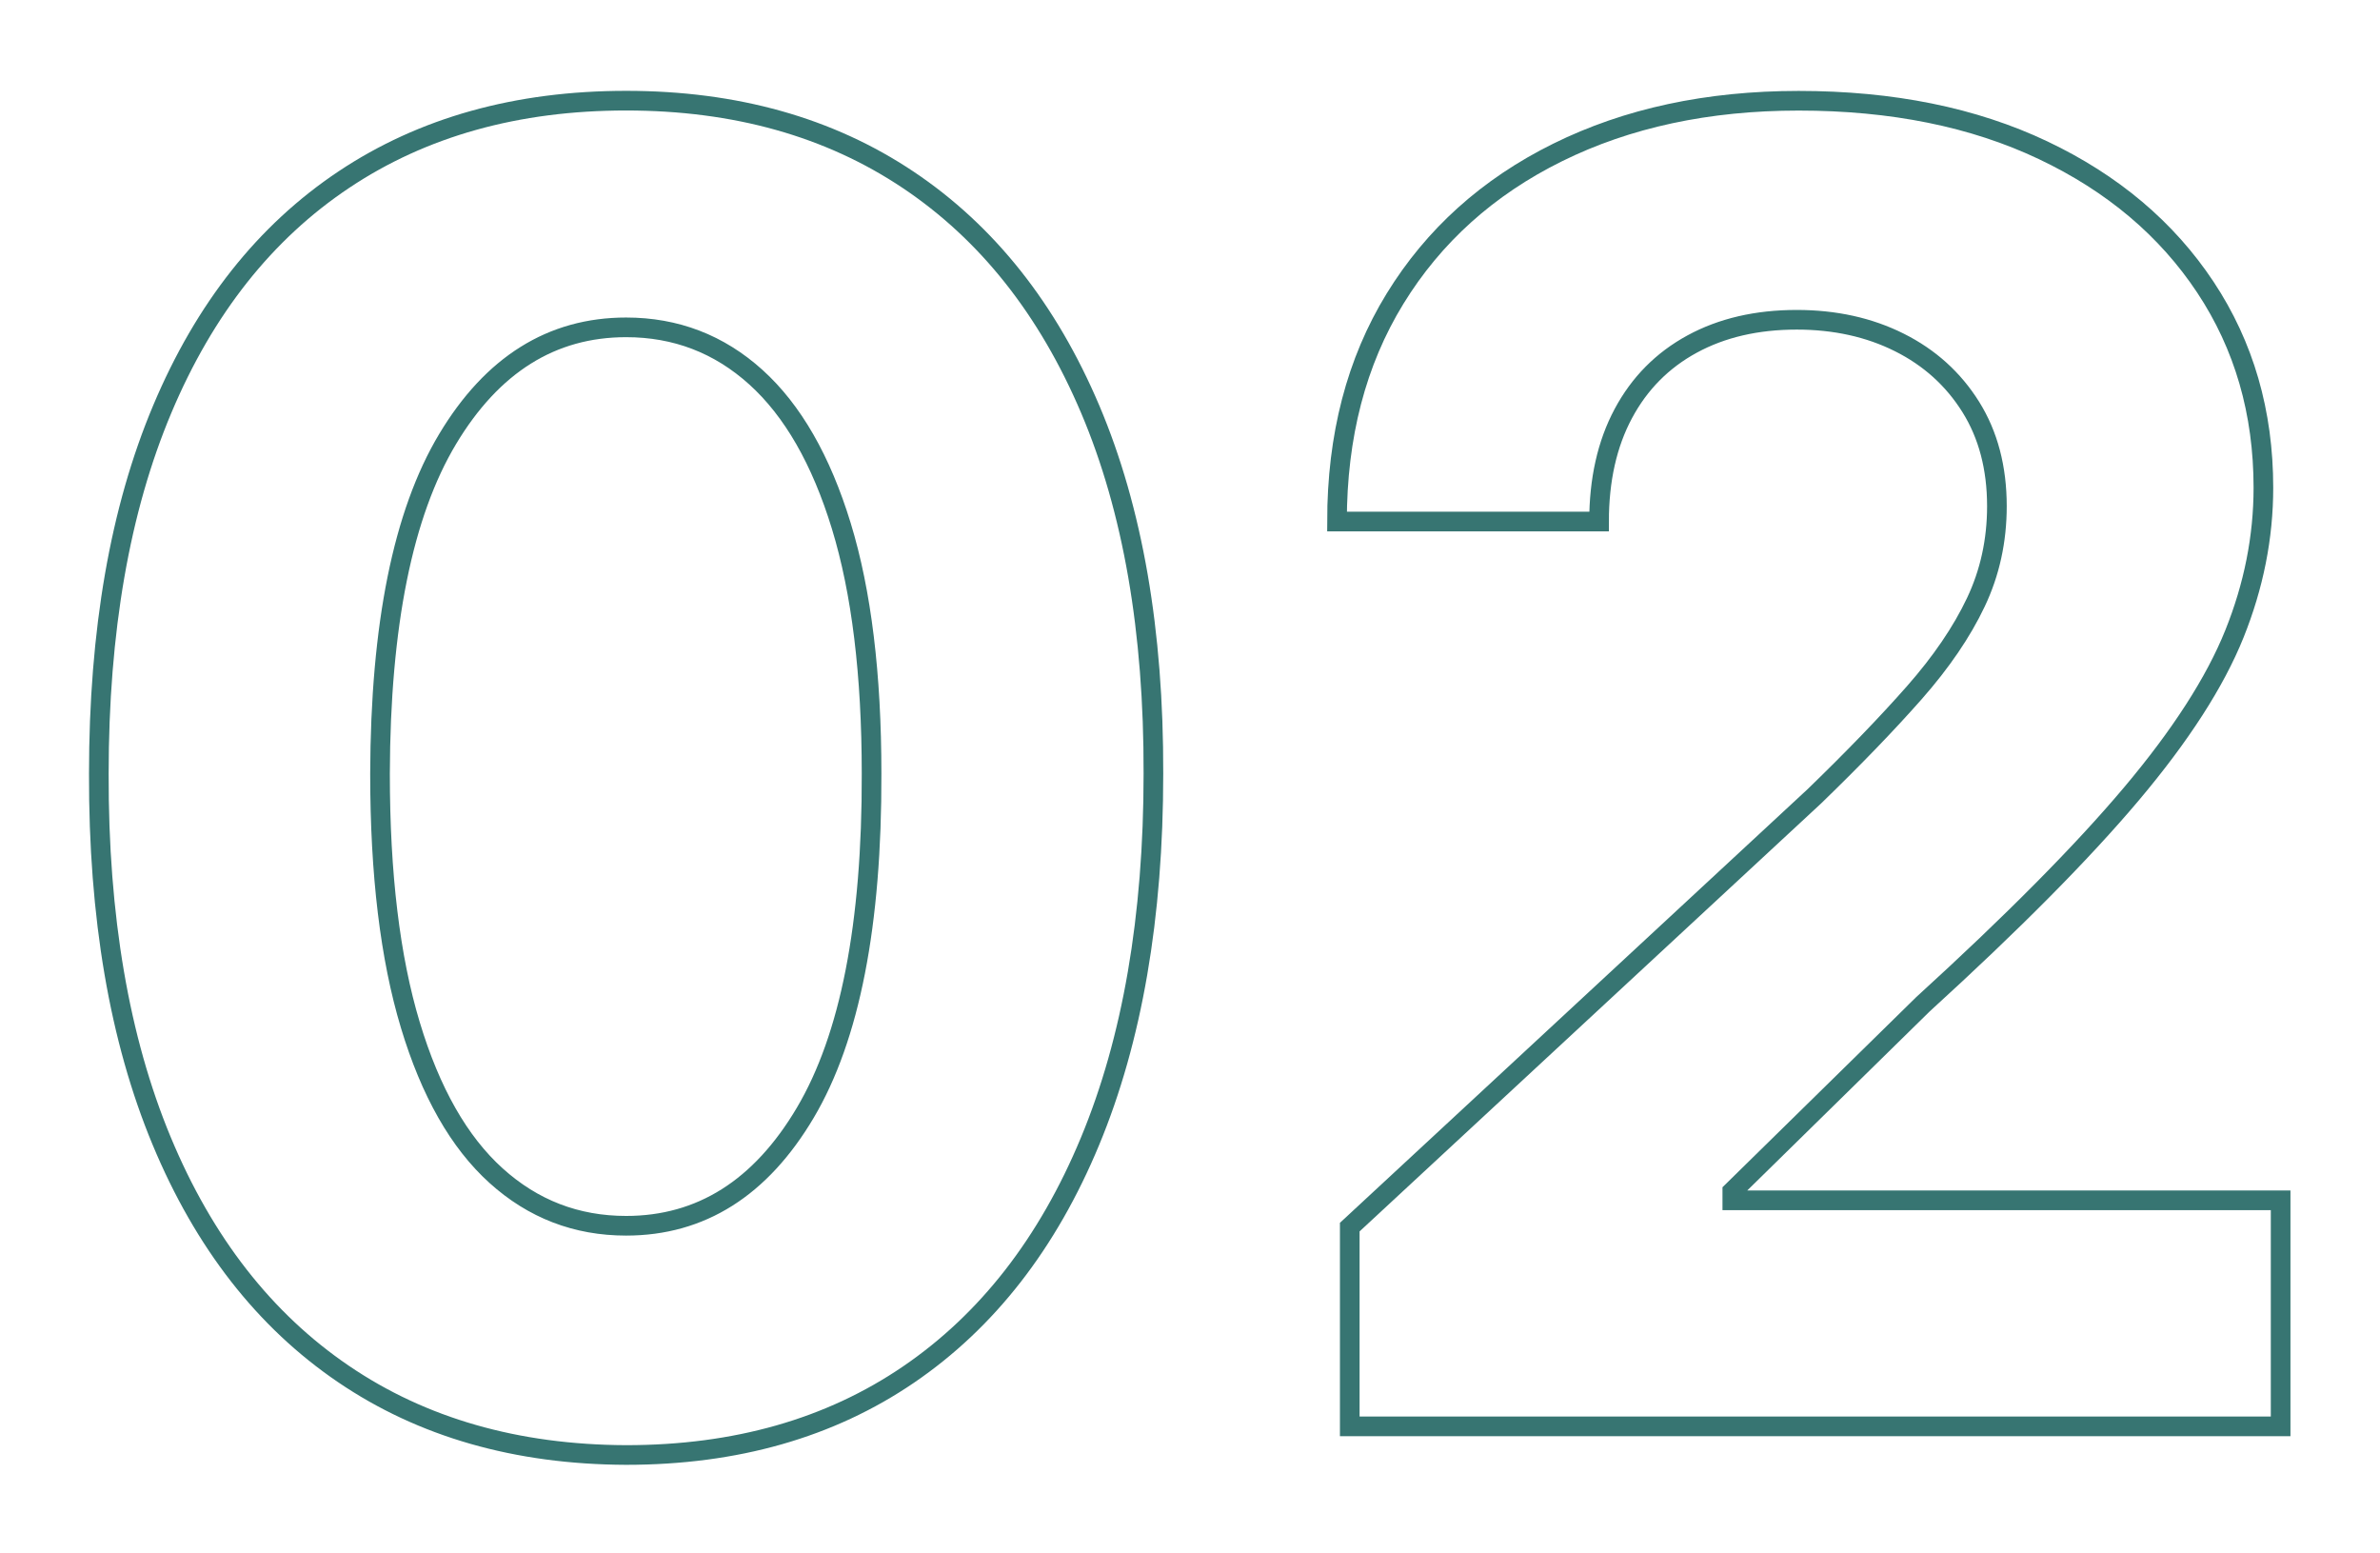 <?xml version="1.0" encoding="UTF-8" standalone="no"?> <svg xmlns="http://www.w3.org/2000/svg" xmlns:xlink="http://www.w3.org/1999/xlink" xmlns:serif="http://www.serif.com/" width="100%" height="100%" viewBox="0 0 673 439" xml:space="preserve" style="fill-rule:evenodd;clip-rule:evenodd;stroke-miterlimit:10;"> <g transform="matrix(1,0,0,1,-368.013,-6758.56)"> <g transform="matrix(5.556,0,0,5.556,0,0)"> <g transform="matrix(1,0,0,1,112.479,1225.66)"> <path d="M0,60.728C4.002,57.999 7.079,54.046 9.231,48.869C11.384,43.691 12.461,37.453 12.461,30.153C12.481,22.896 11.411,16.718 9.248,11.616C7.084,6.515 3.996,2.622 -0.017,-0.064C-4.029,-2.75 -8.816,-4.094 -14.376,-4.094C-19.936,-4.094 -24.722,-2.756 -28.734,-0.081C-32.748,2.595 -35.83,6.488 -37.982,11.6C-40.136,16.712 -41.212,22.896 -41.212,30.153C-41.233,37.431 -40.168,43.659 -38.016,48.836C-35.863,54.013 -32.78,57.966 -28.767,60.695C-24.754,63.425 -19.957,64.8 -14.376,64.822C-8.794,64.822 -4.003,63.457 0,60.728ZM-20.995,50.607C-22.877,48.907 -24.332,46.35 -25.359,42.938C-26.388,39.527 -26.901,35.266 -26.901,30.153C-26.88,22.594 -25.733,16.918 -23.462,13.127C-21.19,9.337 -18.161,7.441 -14.376,7.441C-11.845,7.441 -9.644,8.286 -7.772,9.976C-5.901,11.665 -4.451,14.189 -3.424,17.546C-2.396,20.904 -1.883,25.106 -1.883,30.153C-1.861,37.821 -2.985,43.572 -5.257,47.406C-7.528,51.24 -10.568,53.157 -14.376,53.157C-16.906,53.157 -19.113,52.308 -20.995,50.607Z" style="fill:none;fill-rule:nonzero;stroke:rgb(55,117,114);stroke-width:1px;"></path> </g> <g transform="matrix(1,0,0,1,182.31,1221.57)"> <path d="M0,67.454L0,55.952L-27.907,55.952L-27.907,55.497L-18.205,45.977C-13.641,41.818 -10.104,38.249 -7.594,35.271C-5.084,32.292 -3.338,29.579 -2.353,27.131C-1.369,24.684 -0.877,22.204 -0.877,19.691C-0.877,15.857 -1.861,12.456 -3.829,9.488C-5.798,6.521 -8.551,4.198 -12.088,2.519C-15.625,0.84 -19.773,0 -24.532,0C-29.162,0 -33.251,0.878 -36.799,2.632C-40.347,4.387 -43.104,6.868 -45.073,10.073C-47.042,13.279 -48.026,17.059 -48.026,21.413L-34.689,21.413C-34.689,19.29 -34.278,17.46 -33.456,15.922C-32.634,14.384 -31.466,13.204 -29.951,12.38C-28.437,11.557 -26.663,11.145 -24.63,11.145C-22.683,11.145 -20.941,11.53 -19.405,12.299C-17.869,13.068 -16.658,14.162 -15.771,15.58C-14.884,16.999 -14.44,18.683 -14.44,20.633C-14.44,22.388 -14.798,24.018 -15.512,25.523C-16.226,27.029 -17.27,28.561 -18.643,30.121C-20.017,31.68 -21.709,33.435 -23.721,35.384L-47.377,57.316L-47.377,67.454L0,67.454Z" style="fill:none;fill-rule:nonzero;stroke:rgb(55,117,114);stroke-width:1px;"></path> </g> </g> </g> </svg> 